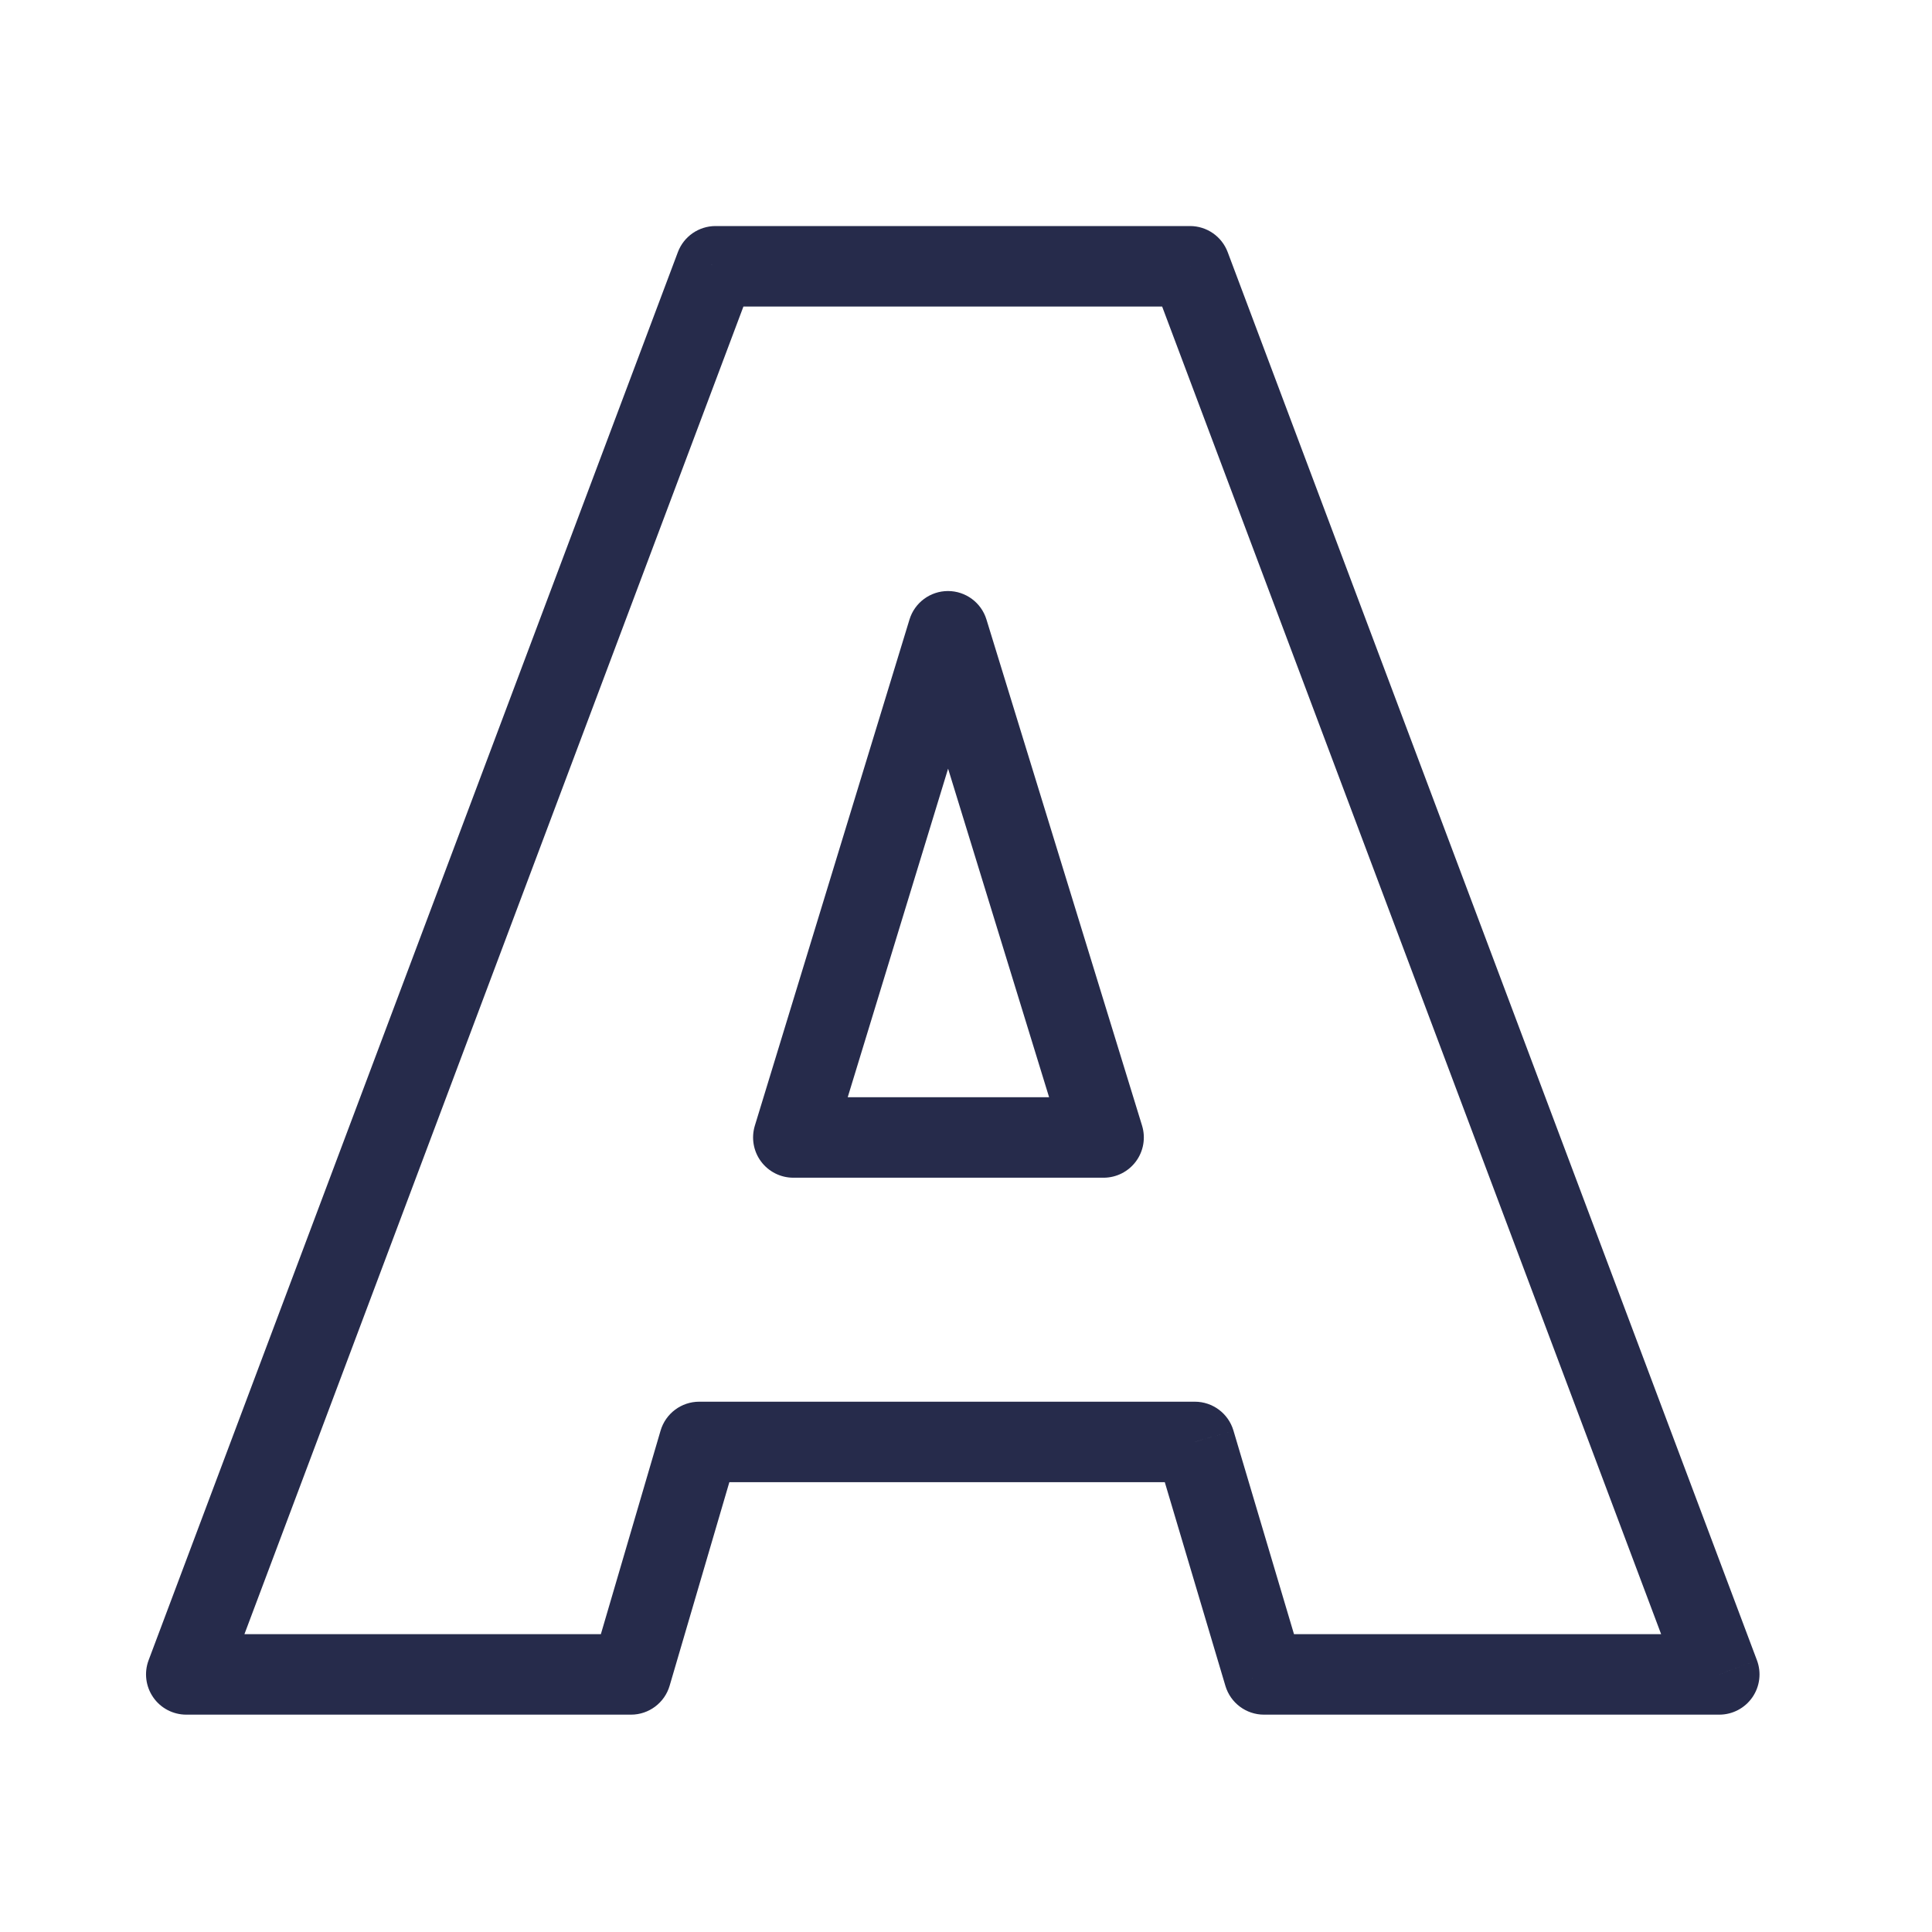 <?xml version="1.0" encoding="UTF-8"?> <svg xmlns="http://www.w3.org/2000/svg" width="60" height="60" viewBox="0 0 60 60" fill="none"><g clip-path="url(#clip0_3305_4401)"><path d="M37.106 44.781L38.305 44.425C38.147 43.895 37.66 43.531 37.106 43.531V44.781ZM21.715 44.781V43.531C21.16 43.531 20.671 43.897 20.515 44.429L21.715 44.781ZM19.597 52V53.25C20.151 53.25 20.64 52.884 20.796 52.352L19.597 52ZM5.786 52L4.615 51.56C4.471 51.944 4.524 52.374 4.758 52.712C4.991 53.049 5.375 53.25 5.786 53.25V52ZM22.222 8.27V7.02C21.701 7.02 21.235 7.343 21.052 7.83L22.222 8.27ZM36.957 8.27L38.127 7.83C37.944 7.343 37.478 7.02 36.957 7.02V8.27ZM53.394 52V53.25C53.804 53.25 54.188 53.049 54.421 52.712C54.655 52.374 54.708 51.944 54.563 51.56L53.394 52ZM39.254 52L38.056 52.356C38.214 52.887 38.701 53.25 39.254 53.25V52ZM34.273 35.325V36.575C34.669 36.575 35.042 36.387 35.278 36.068C35.514 35.749 35.584 35.337 35.468 34.958L34.273 35.325ZM29.44 19.605L30.635 19.238C30.474 18.713 29.988 18.355 29.439 18.355C28.89 18.356 28.405 18.715 28.245 19.24L29.44 19.605ZM24.638 35.325L23.442 34.96C23.327 35.339 23.397 35.75 23.633 36.069C23.869 36.387 24.241 36.575 24.638 36.575V35.325ZM37.106 43.531H21.715V46.031H37.106V43.531ZM20.515 44.429L18.397 51.648L20.796 52.352L22.914 45.133L20.515 44.429ZM19.597 50.75H5.786V53.25H19.597V50.75ZM6.956 52.44L23.392 8.71L21.052 7.83L4.615 51.56L6.956 52.44ZM22.222 9.52H36.957V7.02H22.222V9.52ZM35.787 8.71L52.223 52.44L54.563 51.56L38.127 7.83L35.787 8.71ZM53.394 50.75H39.254V53.25H53.394V50.75ZM40.452 51.644L38.305 44.425L35.908 45.138L38.056 52.356L40.452 51.644ZM35.468 34.958L30.635 19.238L28.245 19.972L33.078 35.693L35.468 34.958ZM28.245 19.24L23.442 34.96L25.833 35.691L30.636 19.97L28.245 19.24ZM24.638 36.575H34.273V34.075H24.638V36.575Z" fill="#262B4B"></path></g><defs><clipPath id="clip0_3305_4401"><rect width="60" height="60" fill="white"></rect></clipPath></defs></svg> 